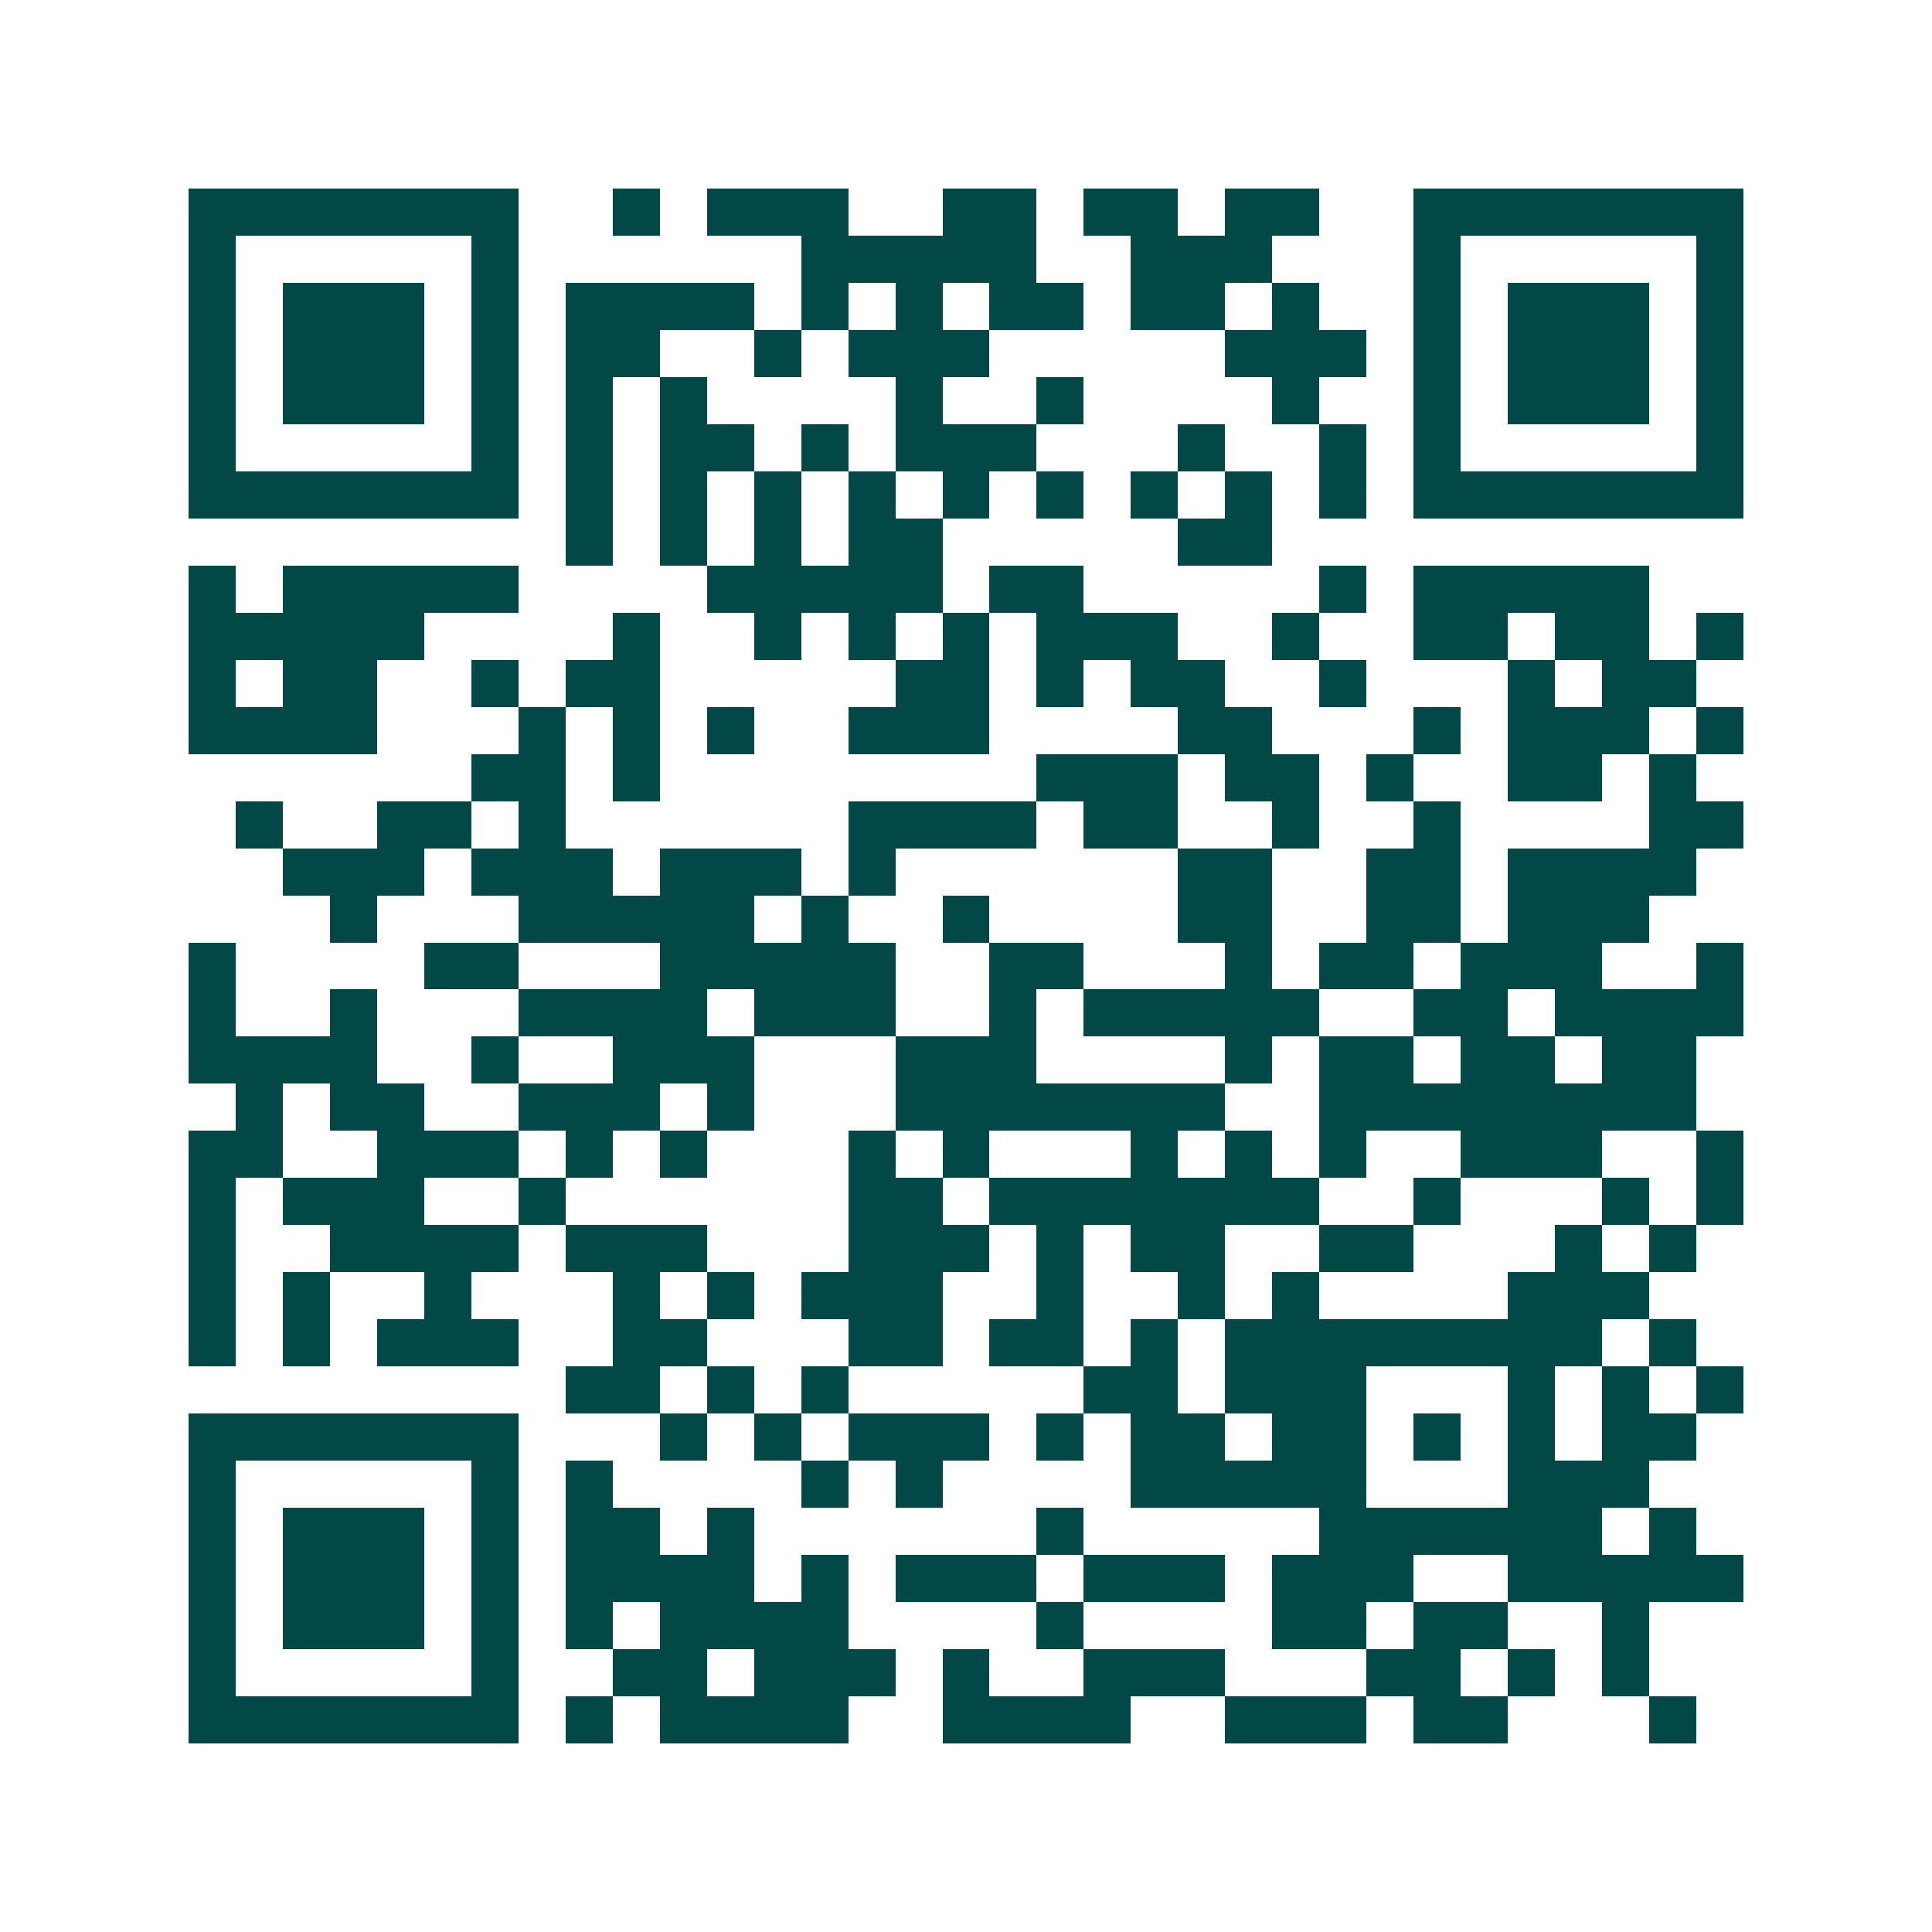 <svg xmlns="http://www.w3.org/2000/svg" width="200" height="200" viewBox="0 0 41 41" shape-rendering="crispEdges"><path fill="#ffffff" d="M0 0h41v41H0z"/><path stroke="#014847" d="M4 4.5h7m2 0h1m1 0h3m2 0h2m1 0h2m1 0h2m2 0h7M4 5.5h1m5 0h1m6 0h5m2 0h3m3 0h1m5 0h1M4 6.5h1m1 0h3m1 0h1m1 0h4m1 0h1m1 0h1m1 0h2m1 0h2m1 0h1m2 0h1m1 0h3m1 0h1M4 7.5h1m1 0h3m1 0h1m1 0h2m2 0h1m1 0h3m5 0h3m1 0h1m1 0h3m1 0h1M4 8.5h1m1 0h3m1 0h1m1 0h1m1 0h1m4 0h1m2 0h1m4 0h1m2 0h1m1 0h3m1 0h1M4 9.5h1m5 0h1m1 0h1m1 0h2m1 0h1m1 0h3m3 0h1m2 0h1m1 0h1m5 0h1M4 10.5h7m1 0h1m1 0h1m1 0h1m1 0h1m1 0h1m1 0h1m1 0h1m1 0h1m1 0h1m1 0h7M12 11.5h1m1 0h1m1 0h1m1 0h2m5 0h2M4 12.5h1m1 0h5m4 0h5m1 0h2m5 0h1m1 0h5M4 13.5h5m4 0h1m2 0h1m1 0h1m1 0h1m1 0h3m2 0h1m2 0h2m1 0h2m1 0h1M4 14.5h1m1 0h2m2 0h1m1 0h2m5 0h2m1 0h1m1 0h2m2 0h1m3 0h1m1 0h2M4 15.5h4m3 0h1m1 0h1m1 0h1m2 0h3m4 0h2m3 0h1m1 0h3m1 0h1M10 16.5h2m1 0h1m8 0h3m1 0h2m1 0h1m2 0h2m1 0h1M5 17.5h1m2 0h2m1 0h1m6 0h4m1 0h2m2 0h1m2 0h1m4 0h2M6 18.5h3m1 0h3m1 0h3m1 0h1m6 0h2m2 0h2m1 0h4M7 19.5h1m3 0h5m1 0h1m2 0h1m4 0h2m2 0h2m1 0h3M4 20.5h1m4 0h2m3 0h5m2 0h2m3 0h1m1 0h2m1 0h3m2 0h1M4 21.5h1m2 0h1m3 0h4m1 0h3m2 0h1m1 0h5m2 0h2m1 0h4M4 22.5h4m2 0h1m2 0h3m3 0h3m4 0h1m1 0h2m1 0h2m1 0h2M5 23.5h1m1 0h2m2 0h3m1 0h1m3 0h7m2 0h8M4 24.5h2m2 0h3m1 0h1m1 0h1m3 0h1m1 0h1m3 0h1m1 0h1m1 0h1m2 0h3m2 0h1M4 25.5h1m1 0h3m2 0h1m6 0h2m1 0h7m2 0h1m3 0h1m1 0h1M4 26.5h1m2 0h4m1 0h3m3 0h3m1 0h1m1 0h2m2 0h2m3 0h1m1 0h1M4 27.5h1m1 0h1m2 0h1m3 0h1m1 0h1m1 0h3m2 0h1m2 0h1m1 0h1m4 0h3M4 28.5h1m1 0h1m1 0h3m2 0h2m3 0h2m1 0h2m1 0h1m1 0h8m1 0h1M12 29.5h2m1 0h1m1 0h1m5 0h2m1 0h3m3 0h1m1 0h1m1 0h1M4 30.5h7m3 0h1m1 0h1m1 0h3m1 0h1m1 0h2m1 0h2m1 0h1m1 0h1m1 0h2M4 31.5h1m5 0h1m1 0h1m4 0h1m1 0h1m4 0h5m3 0h3M4 32.5h1m1 0h3m1 0h1m1 0h2m1 0h1m6 0h1m5 0h6m1 0h1M4 33.5h1m1 0h3m1 0h1m1 0h4m1 0h1m1 0h3m1 0h3m1 0h3m2 0h5M4 34.5h1m1 0h3m1 0h1m1 0h1m1 0h4m4 0h1m4 0h2m1 0h2m2 0h1M4 35.5h1m5 0h1m2 0h2m1 0h3m1 0h1m2 0h3m3 0h2m1 0h1m1 0h1M4 36.5h7m1 0h1m1 0h4m2 0h4m2 0h3m1 0h2m3 0h1"/></svg>
